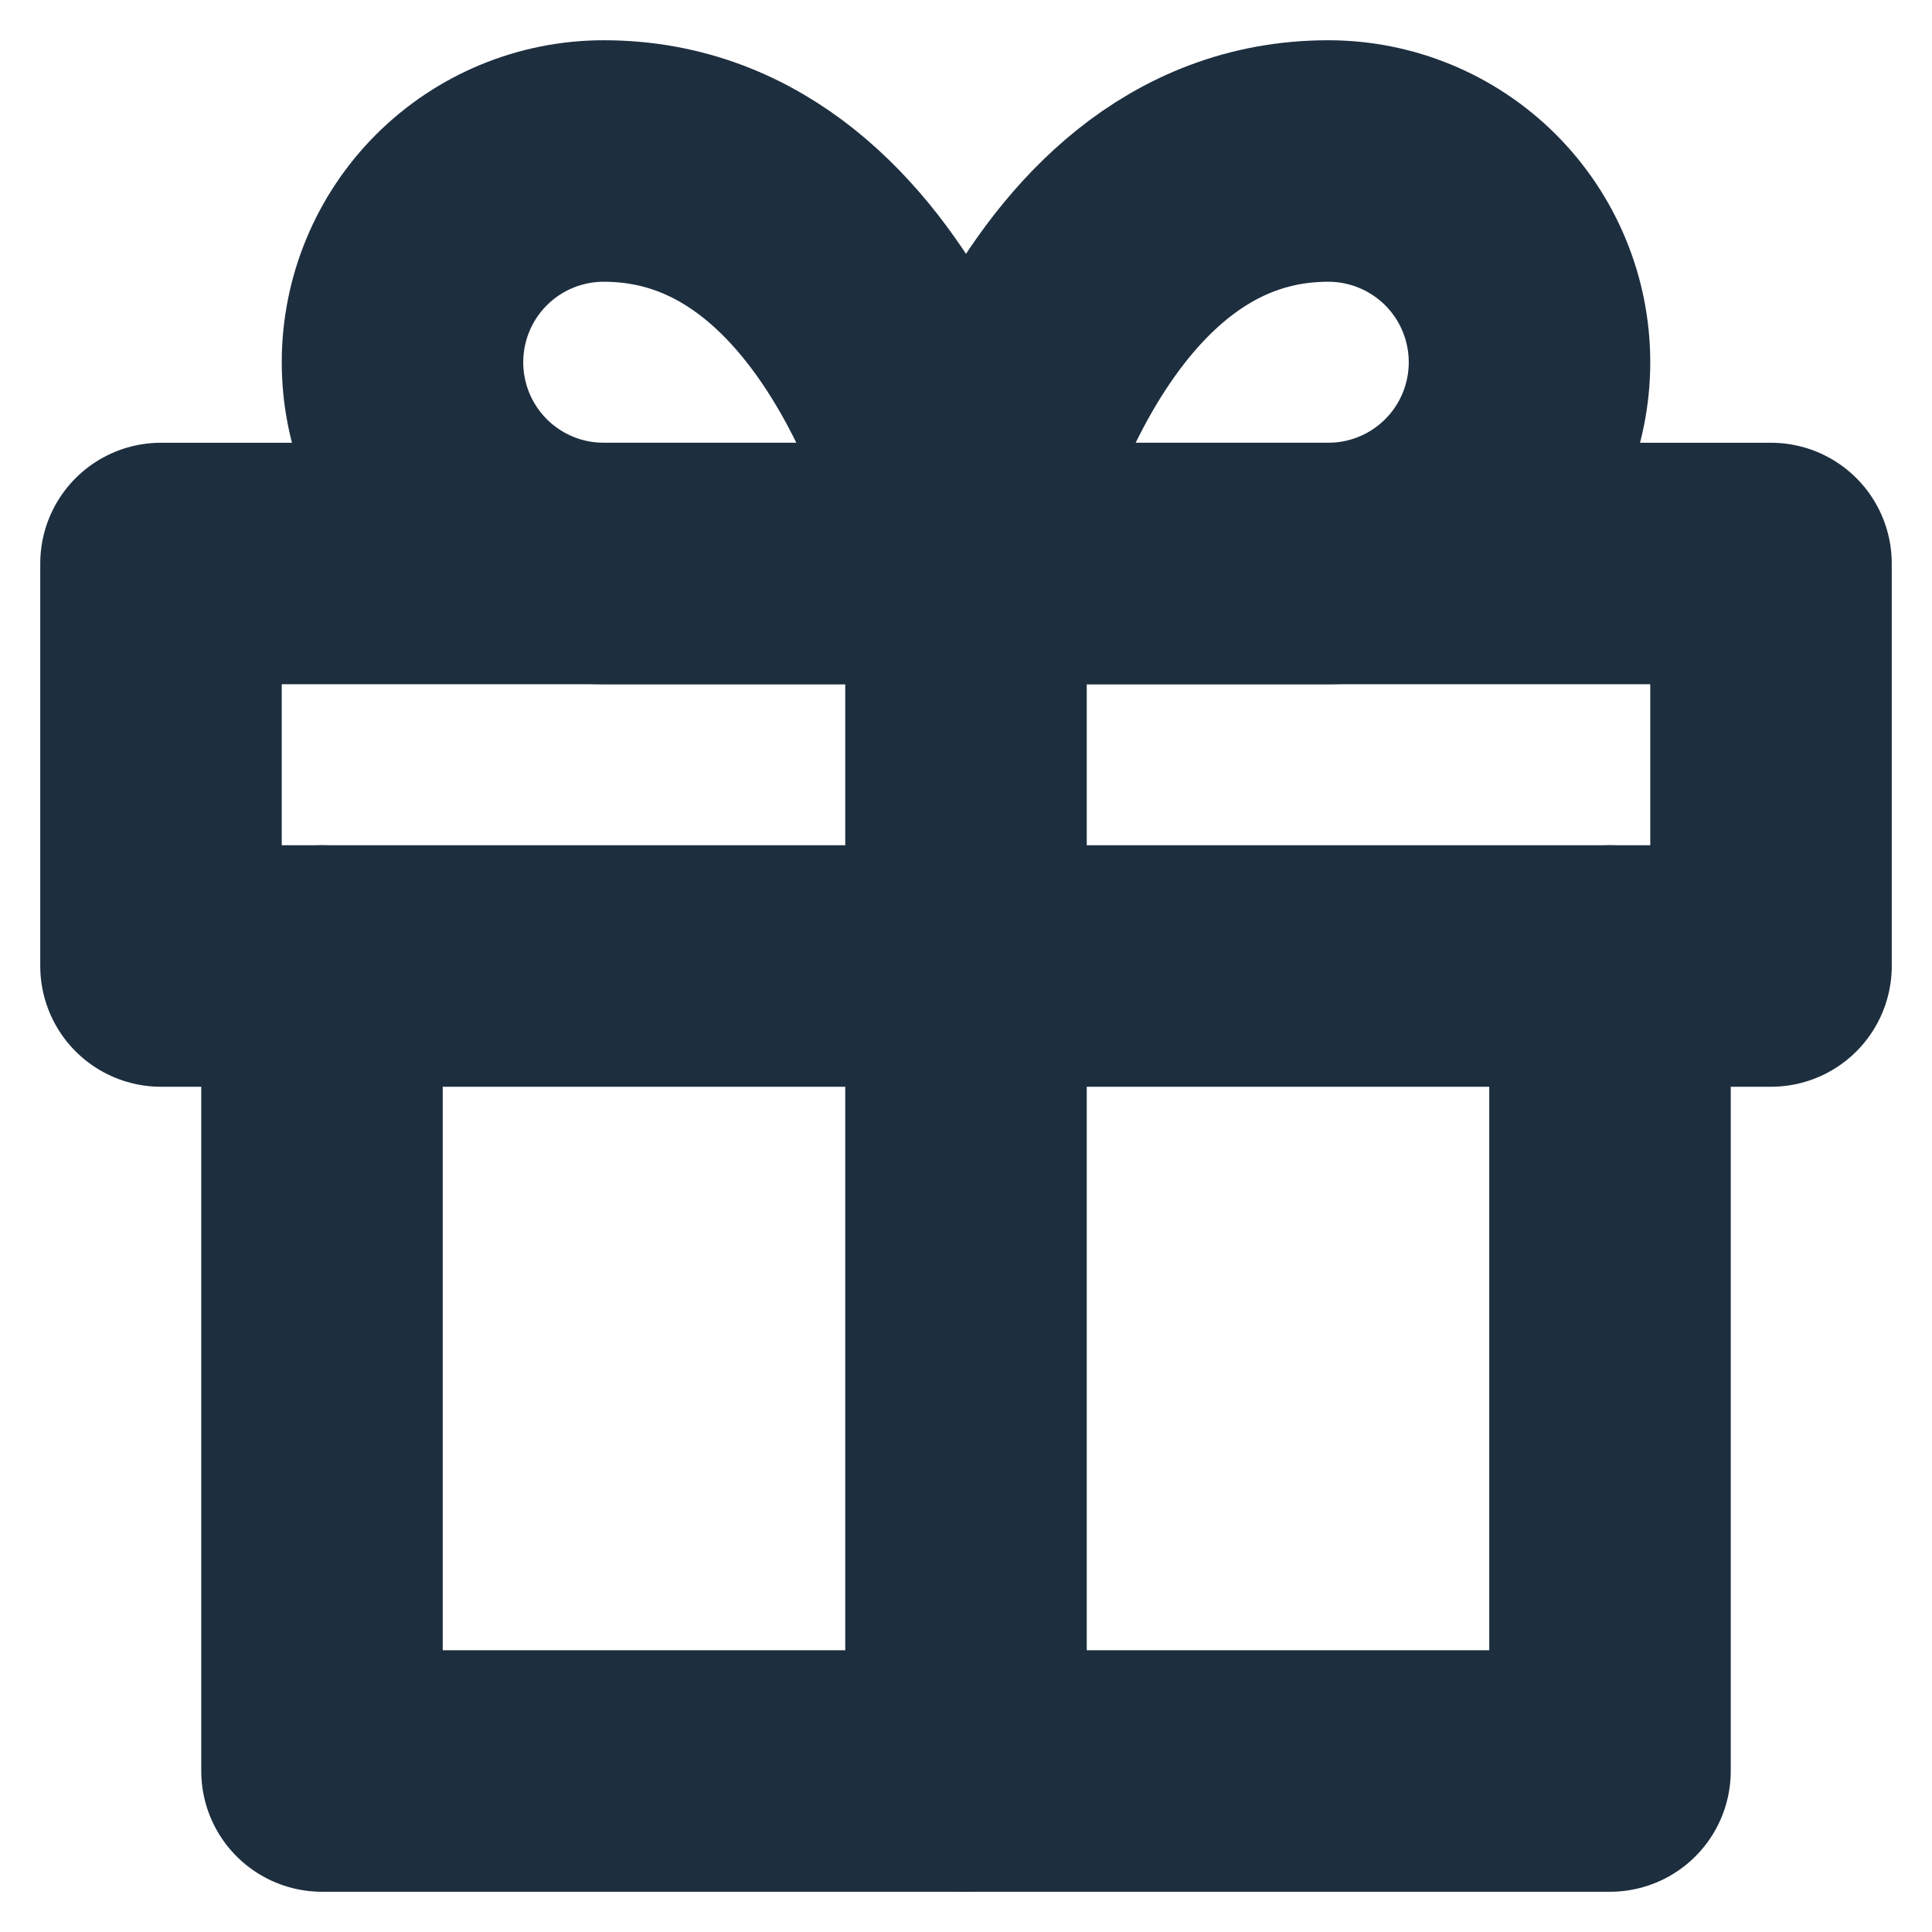 <svg width="24" height="24" viewBox="0 0 24 24" fill="none" xmlns="http://www.w3.org/2000/svg">
<path d="M20 12V22H4V12" stroke="#1D2E3F" stroke-width="3" stroke-linecap="round" stroke-linejoin="round"/>
<path d="M22 7H2V12H22V7Z" stroke="#1D2E3F" stroke-width="3" stroke-linecap="round" stroke-linejoin="round"/>
<path d="M12 22V7" stroke="#1D2E3F" stroke-width="3" stroke-linecap="round" stroke-linejoin="round"/>
<path d="M12 7H7.5C6.837 7 6.201 6.737 5.732 6.268C5.263 5.799 5 5.163 5 4.5C5 3.837 5.263 3.201 5.732 2.732C6.201 2.263 6.837 2 7.5 2C11 2 12 7 12 7Z" stroke="#1D2E3F" stroke-width="3" stroke-linecap="round" stroke-linejoin="round"/>
<path d="M12 7H16.5C17.163 7 17.799 6.737 18.268 6.268C18.737 5.799 19 5.163 19 4.5C19 3.837 18.737 3.201 18.268 2.732C17.799 2.263 17.163 2 16.5 2C13 2 12 7 12 7Z" stroke="#1D2E3F" stroke-width="3" stroke-linecap="round" stroke-linejoin="round"/>
</svg>
